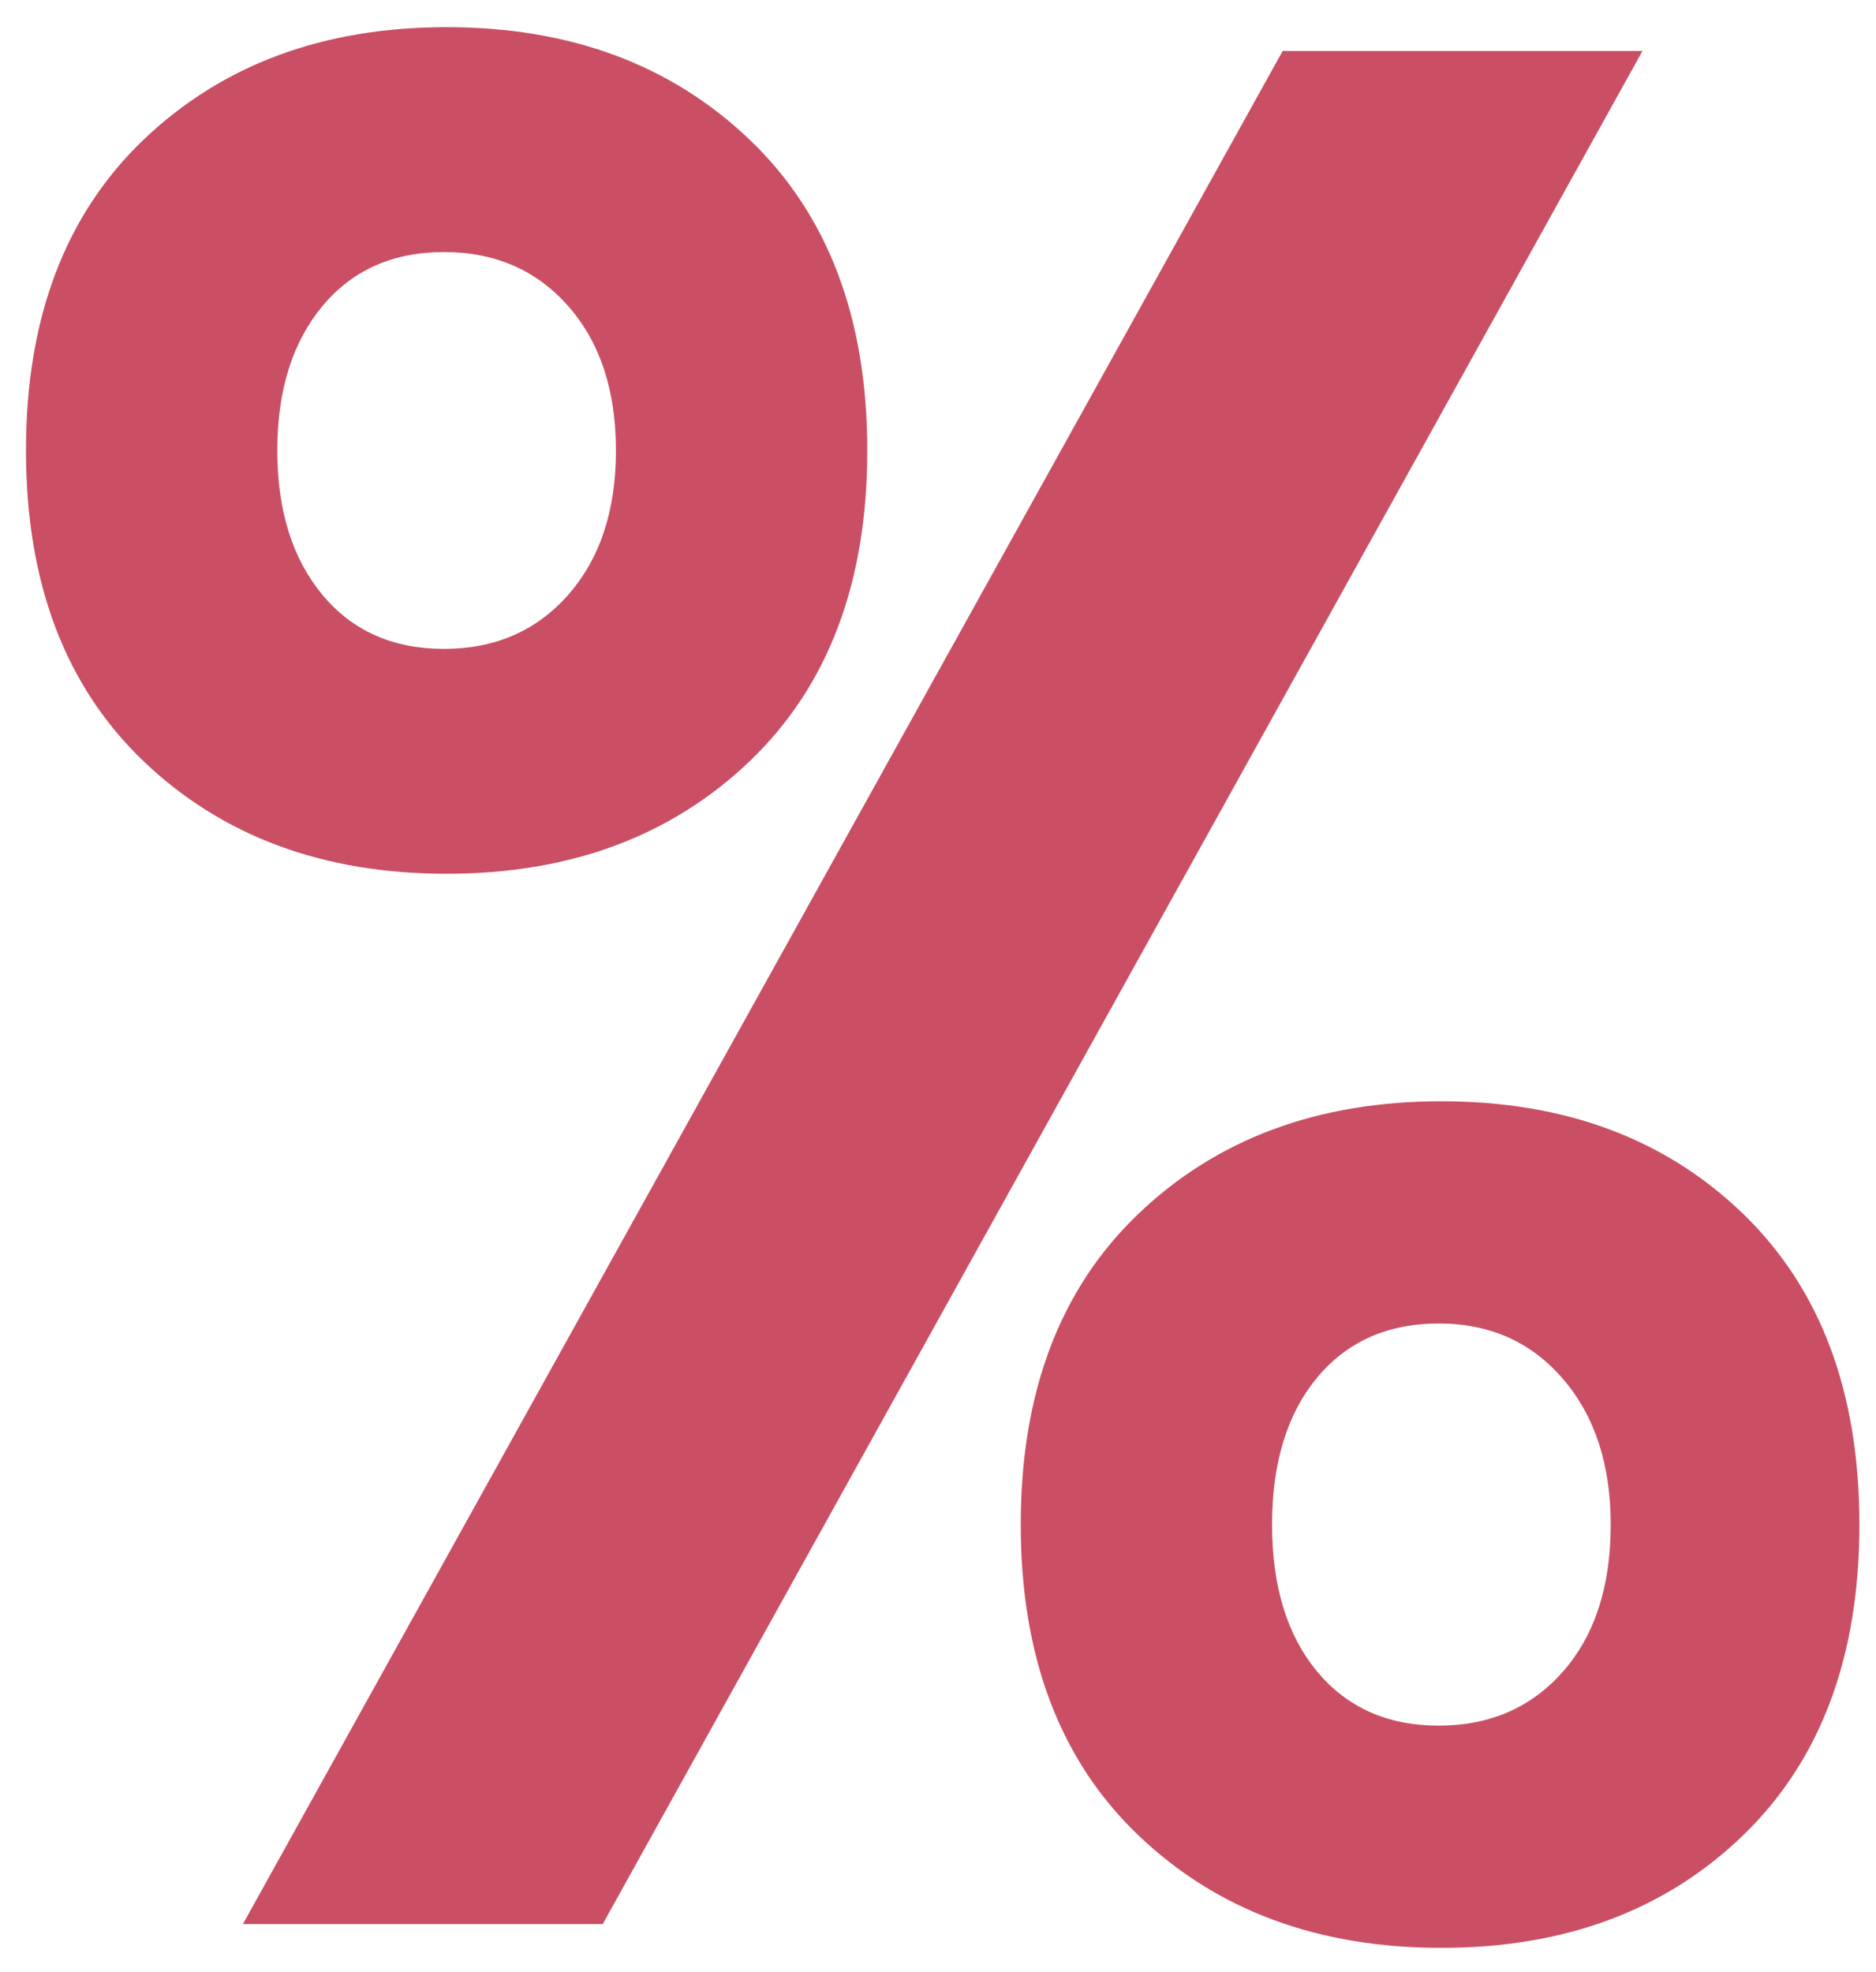 <?xml version="1.0" encoding="UTF-8"?>
<svg width="39px" height="41px" viewBox="0 0 39 41" version="1.1" xmlns="http://www.w3.org/2000/svg" xmlns:xlink="http://www.w3.org/1999/xlink">
    <!-- Generator: Sketch 64 (93537) - https://sketch.com -->
    <title>%</title>
    <desc>Created with Sketch.</desc>
    <g id="4-Blog" stroke="none" stroke-width="1" fill="none" fill-rule="evenodd">
        <g id="4.0-Potovalni-nasveti" transform="translate(-1480, -2426)" fill="#CA4F64" fill-rule="nonzero">
            <g id="Group-2-Copy" transform="translate(0, 2242)">
                <g id="Nasvet/3-Copy" transform="translate(1289, 1)">
                    <g id="Group" transform="translate(188, 165)">
                        <path d="M12.285,36.165 C14.852,36.165 16.951,35.386 18.582,33.828 C20.214,32.269 21.03,30.115 21.03,27.365 C21.03,24.615 20.214,22.461 18.582,20.902 C16.951,19.344 14.852,18.565 12.285,18.565 C9.718,18.565 7.619,19.344 5.987,20.902 C4.356,22.461 3.54,24.615 3.54,27.365 C3.54,30.115 4.356,32.269 5.987,33.828 C7.619,35.386 9.718,36.165 12.285,36.165 Z M15.53,58 L37.145,19.06 L29.665,19.06 L8.05,58 L15.53,58 Z M12.23,31.49 C11.167,31.49 10.323,31.114 9.7,30.363 C9.077,29.611 8.765,28.612 8.765,27.365 C8.765,26.118 9.077,25.119 9.7,24.367 C10.323,23.616 11.167,23.24 12.23,23.24 C13.293,23.24 14.155,23.616 14.815,24.367 C15.475,25.119 15.805,26.118 15.805,27.365 C15.805,28.612 15.475,29.611 14.815,30.363 C14.155,31.114 13.293,31.49 12.23,31.49 Z M32.965,58.495 C35.532,58.495 37.622,57.716 39.235,56.157 C40.848,54.599 41.655,52.445 41.655,49.695 C41.655,46.945 40.848,44.791 39.235,43.233 C37.622,41.674 35.532,40.895 32.965,40.895 C30.398,40.895 28.299,41.674 26.668,43.233 C25.036,44.791 24.22,46.945 24.22,49.695 C24.22,52.445 25.036,54.599 26.668,56.157 C28.299,57.716 30.398,58.495 32.965,58.495 Z M32.91,53.875 C31.847,53.875 31.003,53.499 30.38,52.748 C29.757,51.996 29.445,50.978 29.445,49.695 C29.445,48.412 29.757,47.394 30.38,46.642 C31.003,45.891 31.847,45.515 32.91,45.515 C33.973,45.515 34.835,45.9 35.495,46.67 C36.155,47.44 36.485,48.448 36.485,49.695 C36.485,50.978 36.155,51.996 35.495,52.748 C34.835,53.499 33.973,53.875 32.91,53.875 Z" id="%"></path>
                    </g>
                </g>
            </g>
        </g>
    </g>
</svg>